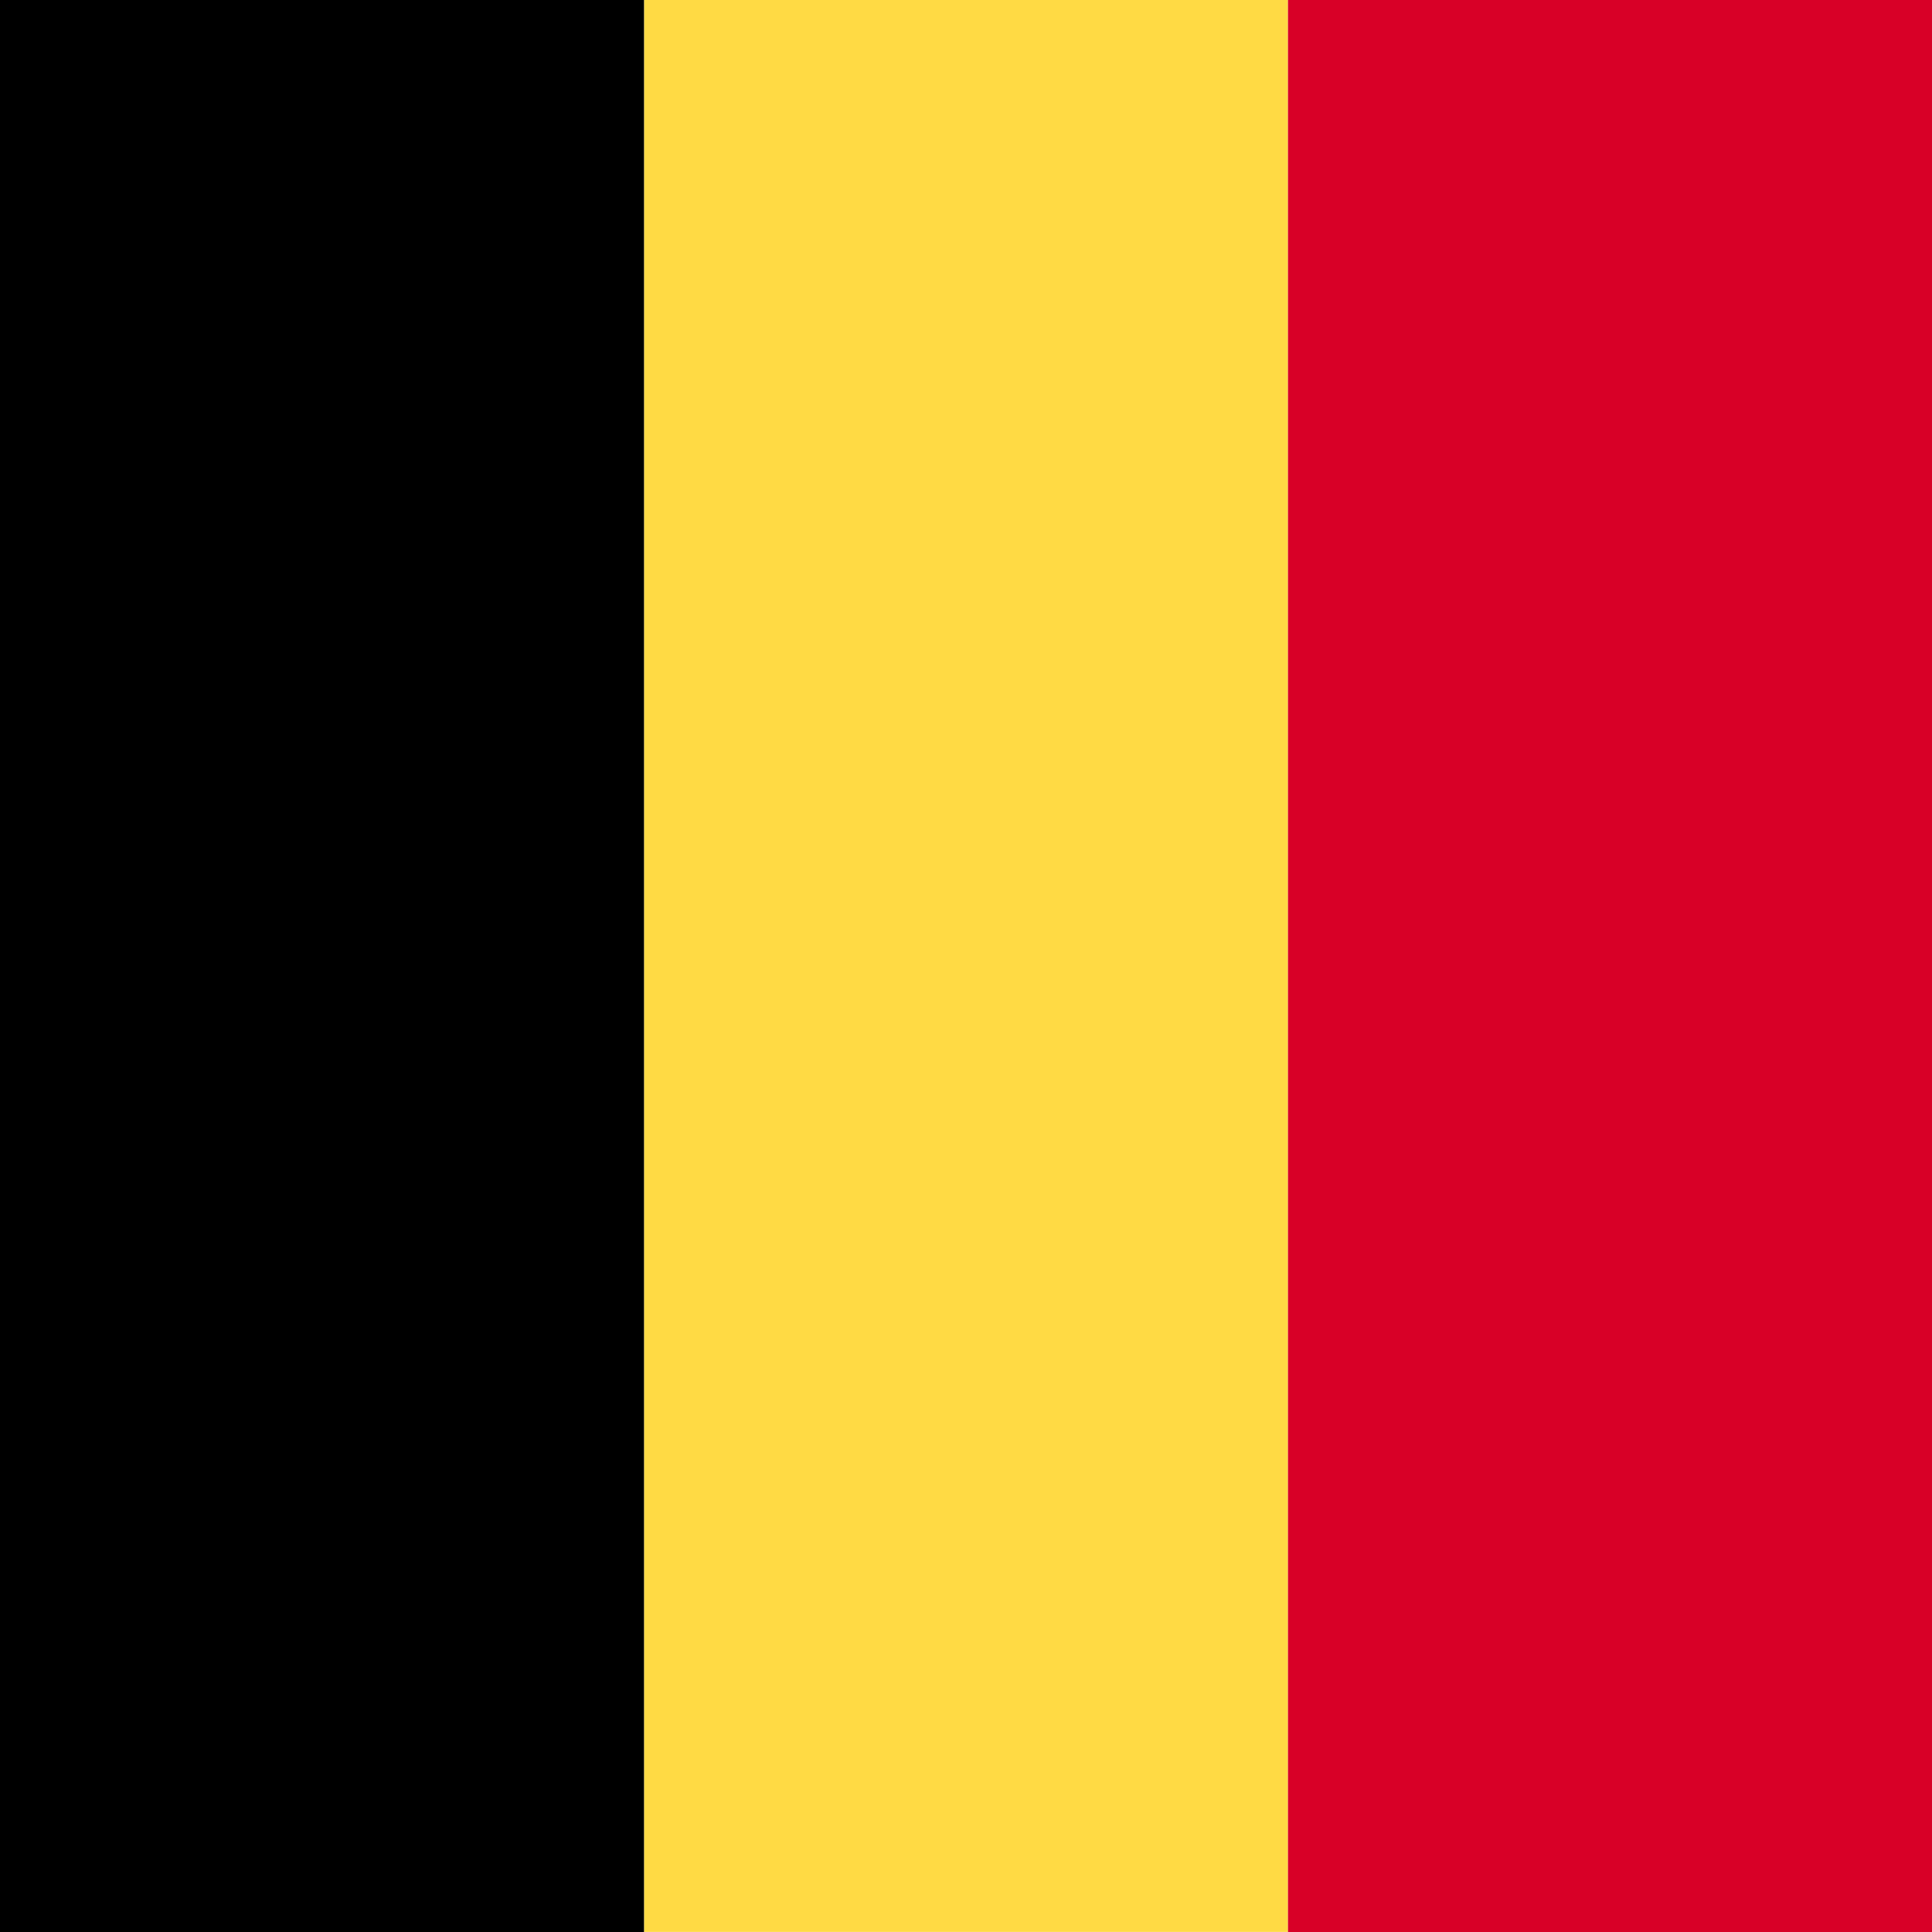 <svg xmlns="http://www.w3.org/2000/svg" width="24" height="24" viewBox="0 0 24 24">
  <g fill="none" fill-rule="evenodd">
    <rect width="8" height="23.999" x="8" fill="#FFDA44" fill-rule="nonzero"/>
    <rect width="8" height="24" fill="#000" fill-rule="nonzero"/>
    <rect width="8" height="24" x="16" fill="#D80027" fill-rule="nonzero"/>
  </g>
</svg>
